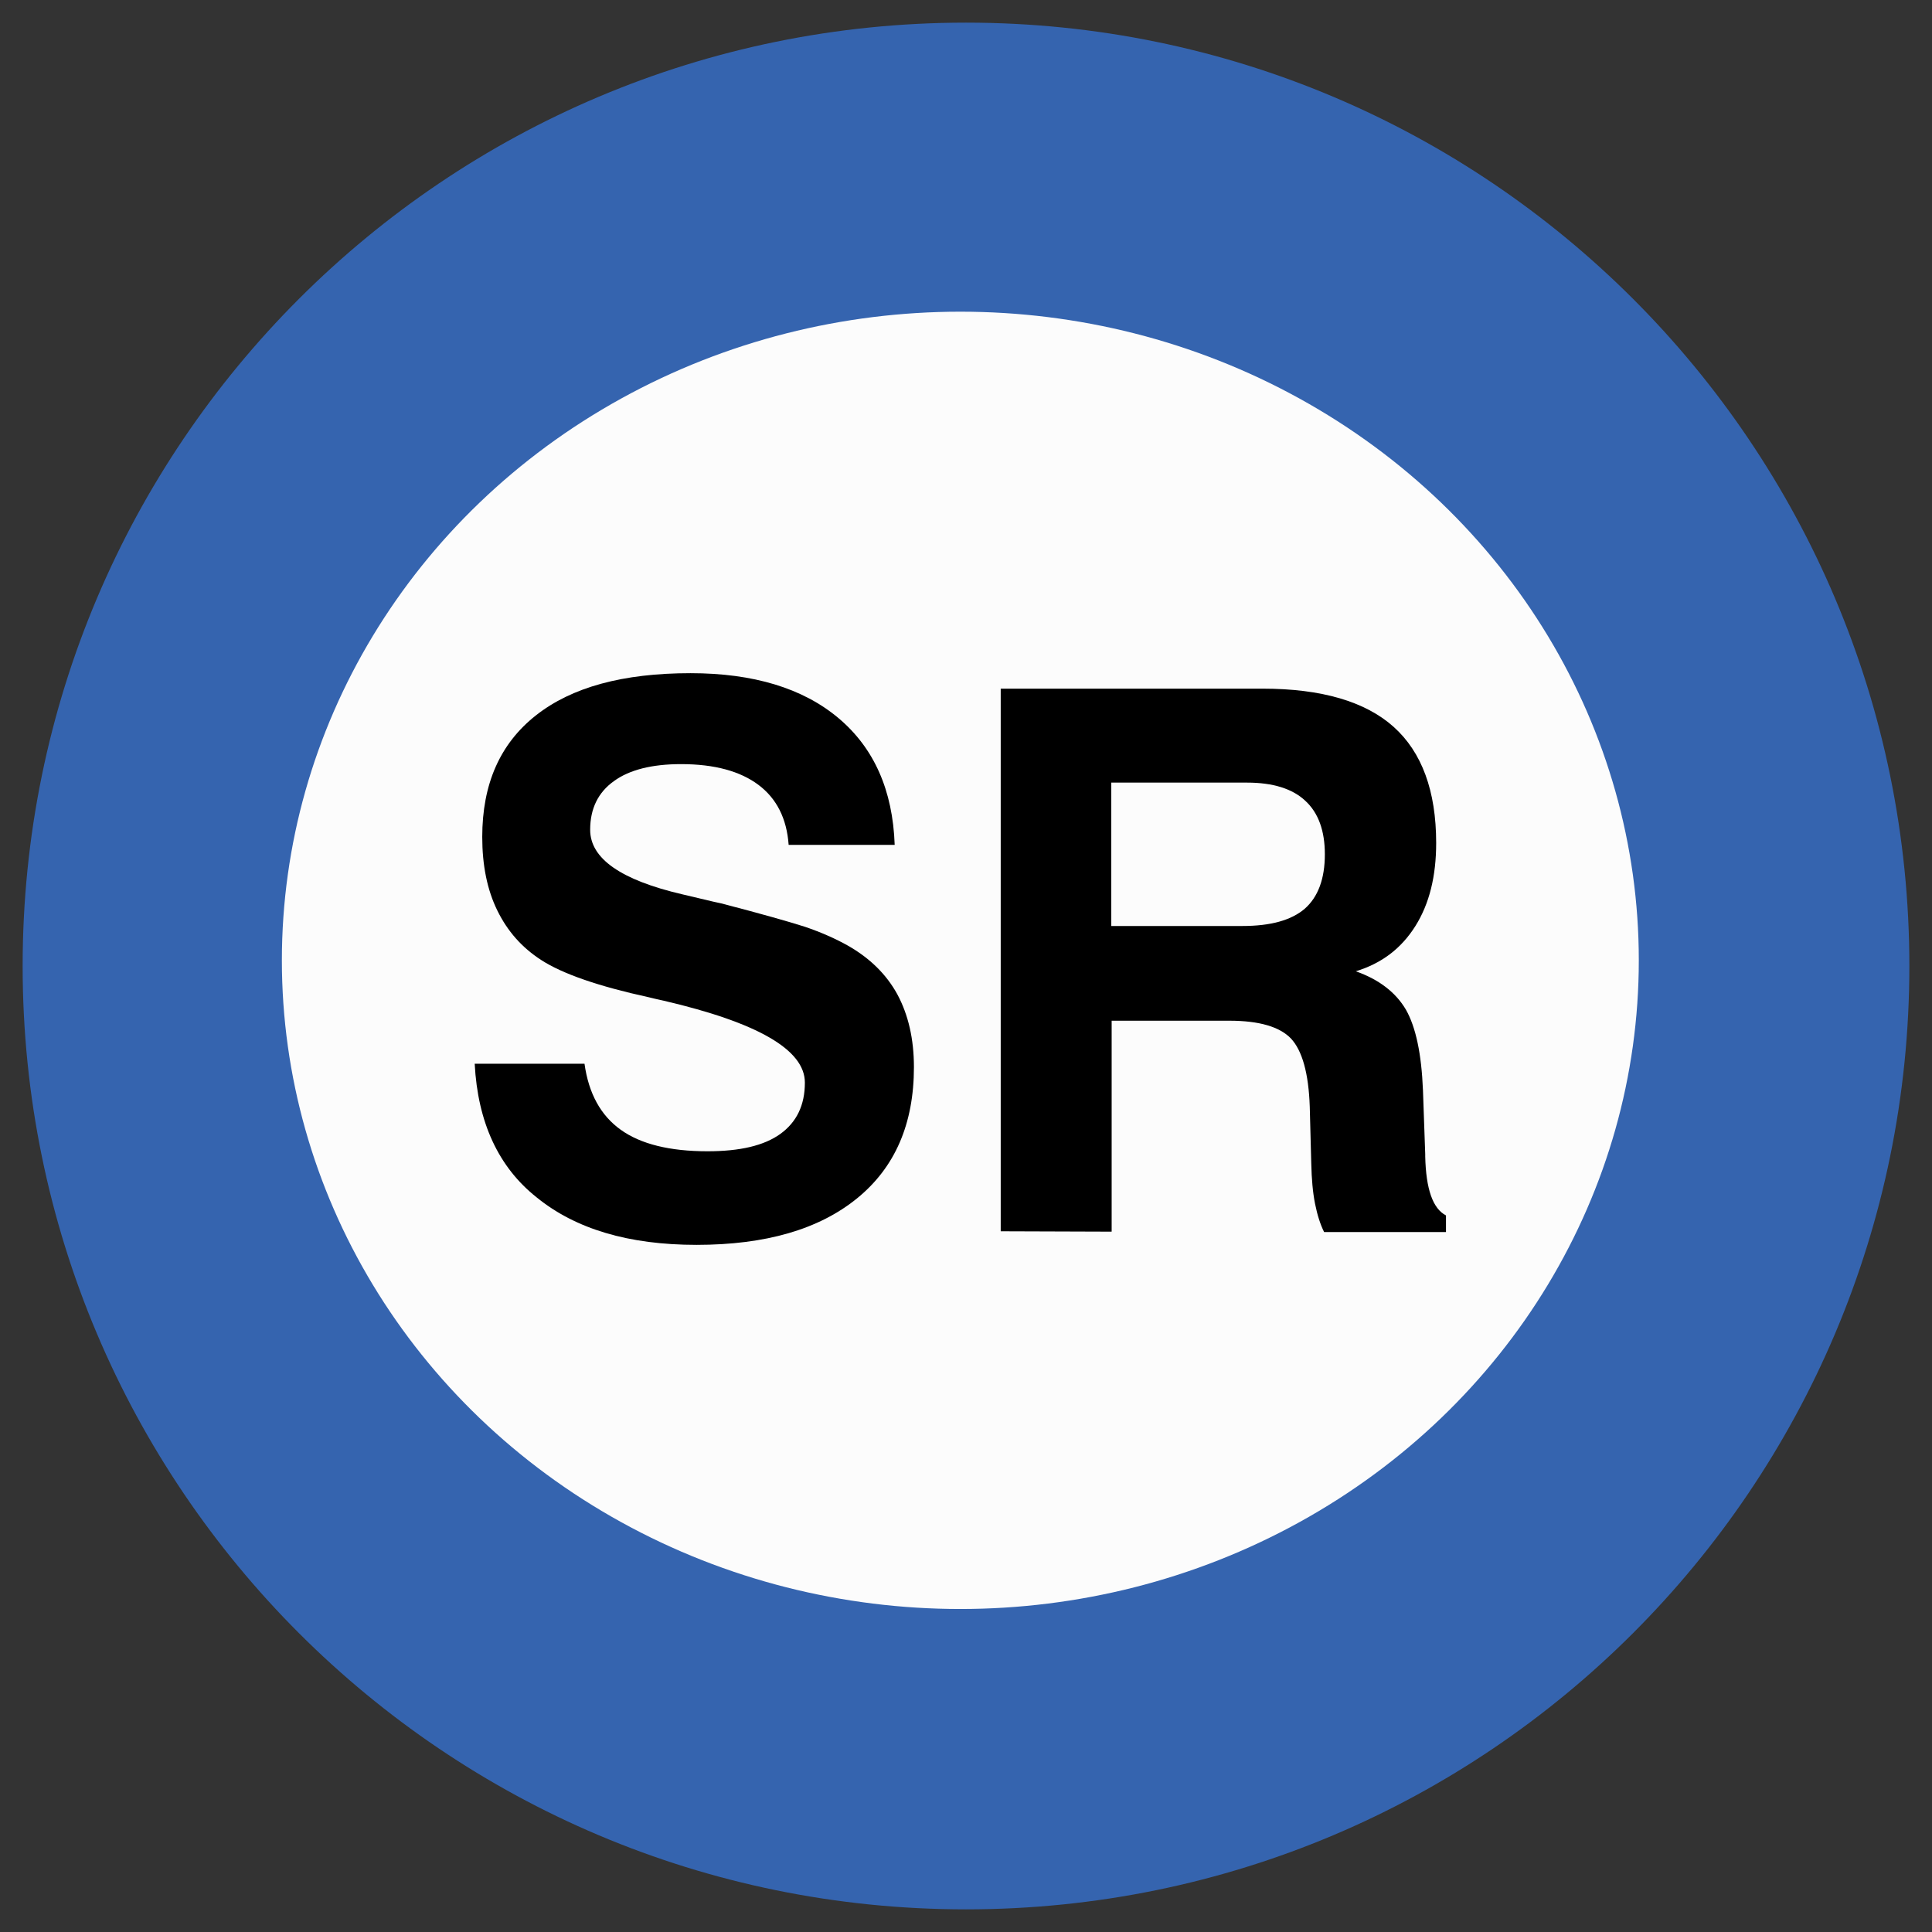<svg xmlns="http://www.w3.org/2000/svg" x="0px" y="0px"  width="500px" height="500px" viewBox="0 0 512 512"><rect x="0" y="0" width="512" height="512" fill="#333333" stroke="none"/><g id="ll-saitama-railway-aa-sr.svg"><path fill="#3564AF" d="M506,256c0,138.1-111.9,250-250,250C117.9,506,6,394.1,6,256C6,117.9,117.9,6,256,6
			C394.1,6,506,117.9,506,256"/>
		<ellipse fill="#FCFCFC" cx="254.5" cy="254.5" rx="179.8" ry="171.9"/>
		<path d="M125.8,281.9h29.1c1.1,7.9,4.3,13.7,9.6,17.5c5.3,3.8,13,5.7,23,5.7c8.6,0,15-1.5,19.3-4.6c4.3-3.1,6.5-7.6,6.5-13.6
			c0-8.7-12.5-15.9-37.4-21.7c-0.3-0.1-0.6-0.1-0.9-0.2c-0.6-0.1-1.7-0.4-3-0.7c-13.3-2.9-22.9-6.2-28.6-9.9
			c-5.1-3.3-8.9-7.6-11.6-13.1c-2.7-5.5-4-12-4-19.5c0-14,4.7-24.7,14.2-32.2c9.5-7.5,23.1-11.2,41-11.2c16.7,0,29.8,4,39.2,11.9
			c9.4,7.9,14.4,19.1,14.9,33.6H209c-0.5-7-3.2-12.3-8-15.9c-4.8-3.6-11.6-5.5-20.5-5.5c-7.7,0-13.7,1.5-17.8,4.5
			c-4.2,3-6.3,7.3-6.3,12.9c0,7.6,8.1,13.3,24.4,17.1c4.4,1,7.8,1.9,10.3,2.4c10.4,2.7,17.8,4.8,22.2,6.2c4.4,1.5,8.2,3.2,11.4,5
			c5.8,3.3,10.2,7.6,13.1,12.9c2.9,5.4,4.4,11.8,4.4,19.3c0,15-5,26.6-15.1,34.8s-24.2,12.3-42.5,12.3c-18,0-32.1-4.2-42.4-12.6
			C132.1,309.3,126.6,297.4,125.8,281.9z"/>
		<path d="M265.2,326.3V182.5h69.4c15.6,0,27.2,3.4,34.7,10.1c7.5,6.7,11.3,17,11.3,30.8c0,8.8-1.8,16.1-5.5,22
			c-3.7,5.9-8.9,9.9-15.8,12c6.2,2.2,10.6,5.6,13.3,10.2c2.6,4.6,4.1,11.6,4.5,21.3l0.6,17c0,0.1,0,0.3,0,0.6
			c0.2,8.6,2,13.8,5.5,15.6v4.4h-32.3c-1-2-1.8-4.5-2.4-7.5c-0.6-3-0.9-6.5-1-10.6l-0.4-15.1c-0.3-8.9-2-14.9-5-18.1
			c-3-3.1-8.4-4.7-16.3-4.7h-31.2v55.9L265.2,326.3L265.2,326.3z M294.6,245.4h34.6c7.5,0,13-1.5,16.6-4.6c3.5-3.1,5.3-7.9,5.3-14.4
			c0-6.2-1.7-11-5.2-14.2c-3.4-3.2-8.6-4.8-15.4-4.8h-36V245.4z"/></g></svg> 
